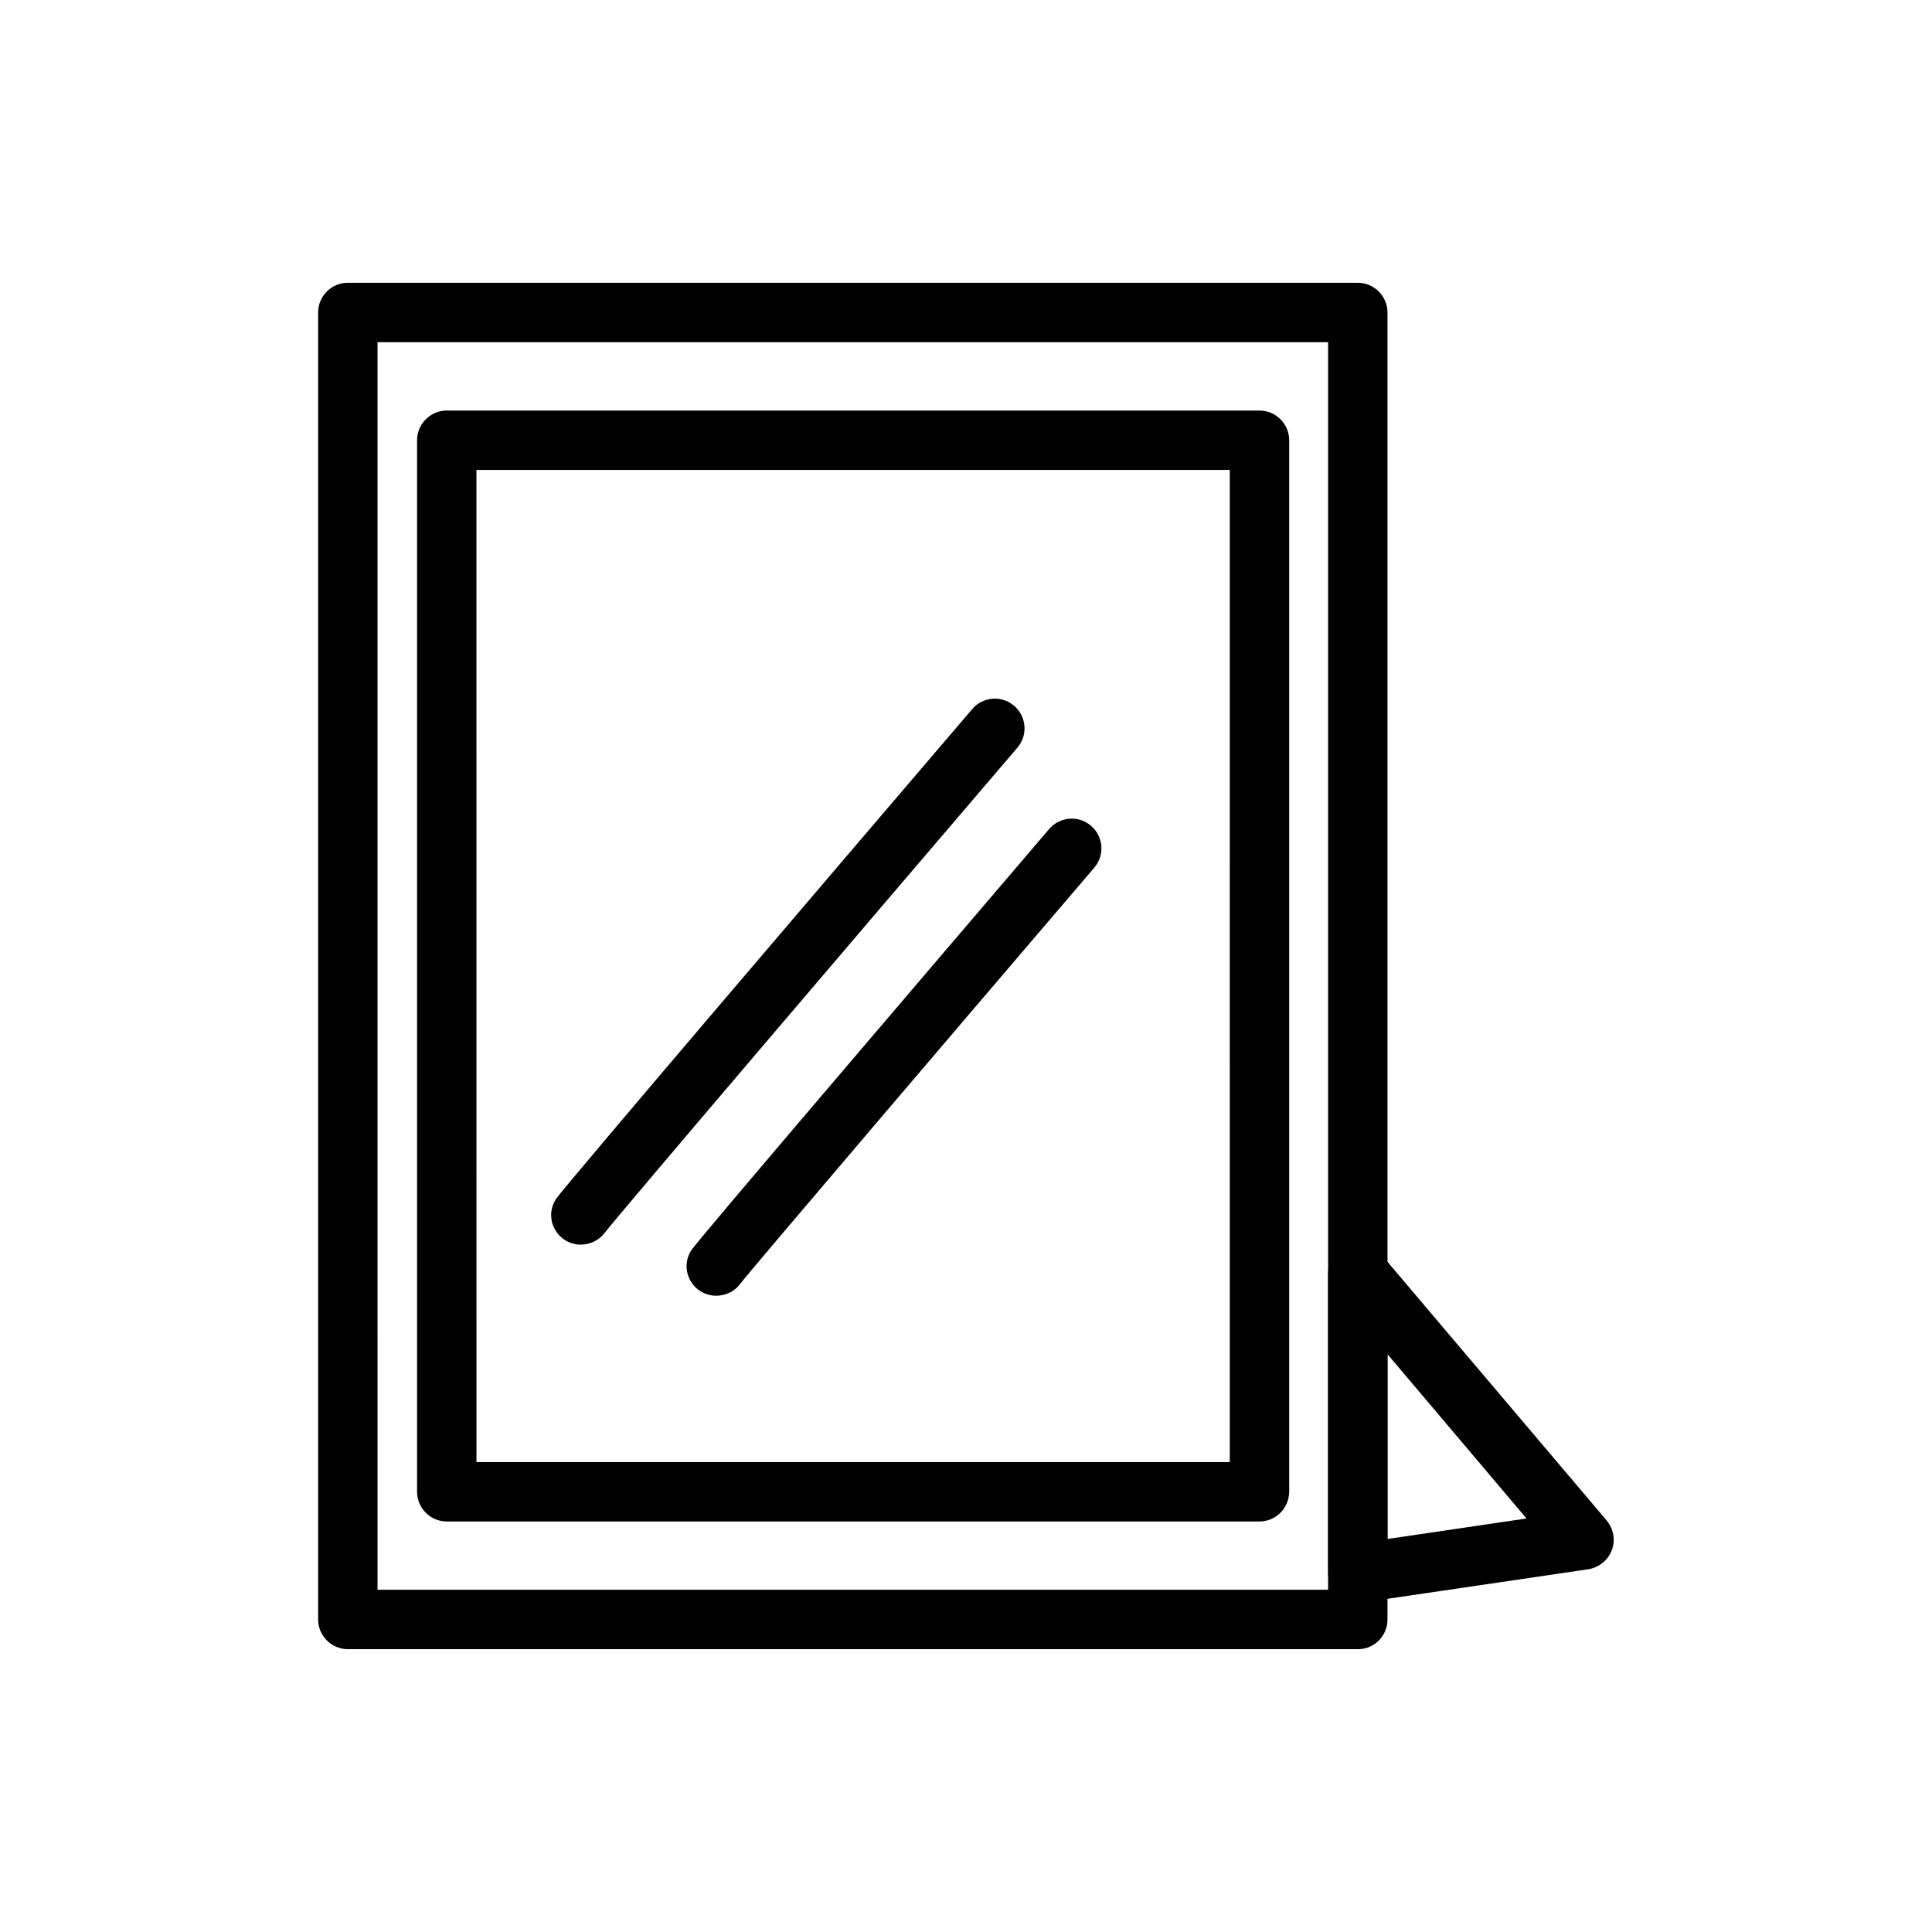 <?xml version="1.0" encoding="UTF-8"?>
<!-- Uploaded to: ICON Repo, www.svgrepo.com, Generator: ICON Repo Mixer Tools -->
<svg fill="#000000" width="800px" height="800px" version="1.1" viewBox="144 144 512 512" xmlns="http://www.w3.org/2000/svg">
 <g>
  <path d="m503.83 581.05h-267.65c-4.328 0-7.871-3.543-7.871-7.871l-0.004-346.37c0-4.328 3.543-7.871 7.871-7.871h267.65c4.328 0 7.871 3.543 7.871 7.871v346.37c0.004 4.332-3.461 7.875-7.867 7.875zm-259.78-15.742h251.91l-0.004-330.62h-251.91z"/>
  <path d="m477.7 547.21h-215.3c-4.328 0-7.871-3.543-7.871-7.871v-278.67c0-4.328 3.543-7.871 7.871-7.871h215.38c4.328 0 7.871 3.543 7.871 7.871v278.67c-0.078 4.41-3.539 7.875-7.949 7.875zm-207.43-15.746h199.63l0.004-262.93h-199.64z"/>
  <path d="m297.9 473.84c-1.574 0-3.148-0.473-4.488-1.418-3.465-2.441-4.41-7.164-2.047-10.707 2.203-3.305 77.855-91.867 110.29-129.81 2.832-3.305 7.793-3.699 11.098-0.867 3.305 2.832 3.699 7.793 0.867 11.098-42.273 49.438-106.27 124.46-109.34 128.55-1.57 2.047-3.93 3.152-6.371 3.152z"/>
  <path d="m333.79 487.38c-1.574 0-3.148-0.473-4.488-1.418-3.465-2.441-4.41-7.164-2.047-10.707 1.891-2.832 60.223-71.086 94.777-111.55 2.832-3.305 7.793-3.699 11.098-0.867 3.305 2.832 3.699 7.793 0.867 11.098-36.211 42.352-91 106.59-93.836 110.29-1.488 2.055-3.93 3.156-6.371 3.156z"/>
  <path d="m503.83 568.77c-1.891 0-3.699-0.629-5.117-1.891-1.73-1.496-2.754-3.699-2.754-5.984v-79.508c0-3.305 2.047-6.219 5.195-7.398 3.07-1.18 6.613-0.234 8.738 2.281l59.906 70.691c1.812 2.203 2.363 5.195 1.34 7.871-1.023 2.676-3.387 4.566-6.219 5.039l-59.906 8.816c-0.398 0.082-0.793 0.082-1.184 0.082zm7.871-65.887v48.965l36.84-5.434z"/>
 </g>
</svg>